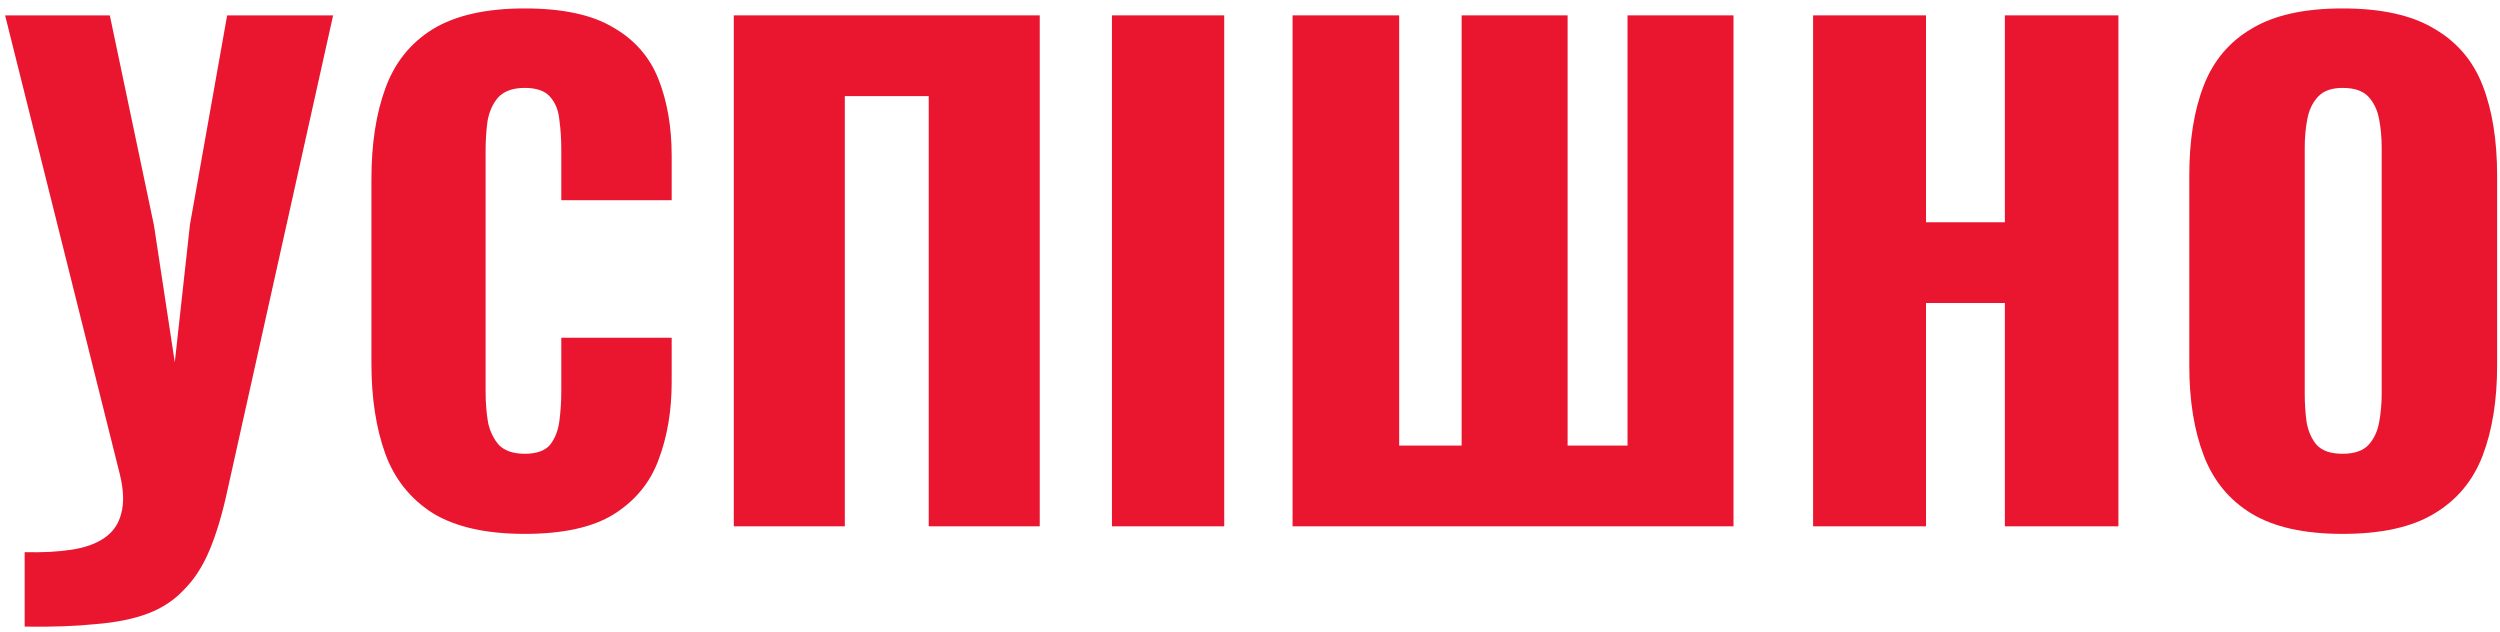 <?xml version="1.0" encoding="UTF-8"?> <svg xmlns="http://www.w3.org/2000/svg" width="285" height="72" viewBox="0 0 285 72" fill="none"> <path d="M2.811 71.434V62.948C4.873 62.996 6.671 62.9 8.205 62.661C9.739 62.421 10.985 61.966 11.944 61.294C12.903 60.623 13.526 59.712 13.814 58.562C14.149 57.363 14.101 55.877 13.67 54.103L0.582 1.752H12.519L17.553 25.698L19.926 41.303L21.652 25.626L25.895 1.752H37.976L25.895 56.045C25.32 58.682 24.648 60.911 23.881 62.733C23.114 64.554 22.155 66.041 21.005 67.191C19.902 68.39 18.536 69.3 16.906 69.924C15.276 70.547 13.286 70.954 10.937 71.146C8.636 71.386 5.927 71.482 2.811 71.434Z" fill="#EA162F"></path> <path d="M59.816 60.863C55.406 60.863 51.906 60.072 49.317 58.49C46.776 56.86 44.979 54.607 43.924 51.73C42.869 48.806 42.342 45.378 42.342 41.447V20.449C42.342 16.422 42.869 12.97 43.924 10.094C44.979 7.169 46.776 4.916 49.317 3.334C51.906 1.752 55.406 0.961 59.816 0.961C64.131 0.961 67.487 1.68 69.884 3.118C72.329 4.508 74.055 6.474 75.061 9.015C76.068 11.556 76.572 14.48 76.572 17.788V22.822H63.987V16.997C63.987 15.846 63.915 14.744 63.771 13.689C63.675 12.634 63.34 11.771 62.765 11.1C62.189 10.381 61.207 10.021 59.816 10.021C58.474 10.021 57.467 10.381 56.796 11.1C56.173 11.819 55.765 12.73 55.574 13.833C55.43 14.887 55.358 16.014 55.358 17.213V44.611C55.358 45.905 55.454 47.104 55.645 48.206C55.885 49.261 56.317 50.124 56.94 50.795C57.611 51.419 58.57 51.73 59.816 51.73C61.159 51.73 62.117 51.395 62.693 50.723C63.268 50.004 63.628 49.093 63.771 47.991C63.915 46.888 63.987 45.761 63.987 44.611V38.498H76.572V43.532C76.572 46.84 76.068 49.812 75.061 52.449C74.103 55.038 72.401 57.1 69.956 58.634C67.559 60.12 64.179 60.863 59.816 60.863Z" fill="#EA162F"></path> <path d="M83.653 60V1.752H118.53V60H105.874V10.956H96.31V60H83.653Z" fill="#EA162F"></path> <path d="M126.762 60V1.752H139.562V60H126.762Z" fill="#EA162F"></path> <path d="M147.353 60V1.752H159.506V50.795H166.626V1.752H178.707V50.795H185.538V1.752H197.619V60H147.353Z" fill="#EA162F"></path> <path d="M206.694 60V1.752H219.566V25.339H228.555V1.752H241.499V60H228.555V34.543H219.566V60H206.694Z" fill="#EA162F"></path> <path d="M267.053 60.863C262.691 60.863 259.239 60.096 256.698 58.562C254.157 57.028 252.335 54.822 251.233 51.946C250.13 49.069 249.579 45.642 249.579 41.663V20.017C249.579 15.99 250.13 12.562 251.233 9.734C252.335 6.905 254.157 4.748 256.698 3.262C259.239 1.728 262.691 0.961 267.053 0.961C271.464 0.961 274.94 1.728 277.48 3.262C280.069 4.748 281.915 6.905 283.018 9.734C284.12 12.562 284.672 15.99 284.672 20.017V41.663C284.672 45.642 284.12 49.069 283.018 51.946C281.915 54.822 280.069 57.028 277.48 58.562C274.94 60.096 271.464 60.863 267.053 60.863ZM267.053 51.73C268.396 51.73 269.378 51.395 270.002 50.723C270.625 50.052 271.032 49.189 271.224 48.135C271.416 47.08 271.512 46.001 271.512 44.899V16.853C271.512 15.703 271.416 14.624 271.224 13.617C271.032 12.562 270.625 11.7 270.002 11.028C269.378 10.357 268.396 10.021 267.053 10.021C265.807 10.021 264.872 10.357 264.249 11.028C263.626 11.7 263.218 12.562 263.026 13.617C262.834 14.624 262.739 15.703 262.739 16.853V44.899C262.739 46.001 262.811 47.08 262.954 48.135C263.146 49.189 263.53 50.052 264.105 50.723C264.728 51.395 265.711 51.73 267.053 51.73Z" fill="#EA162F"></path> </svg> 
